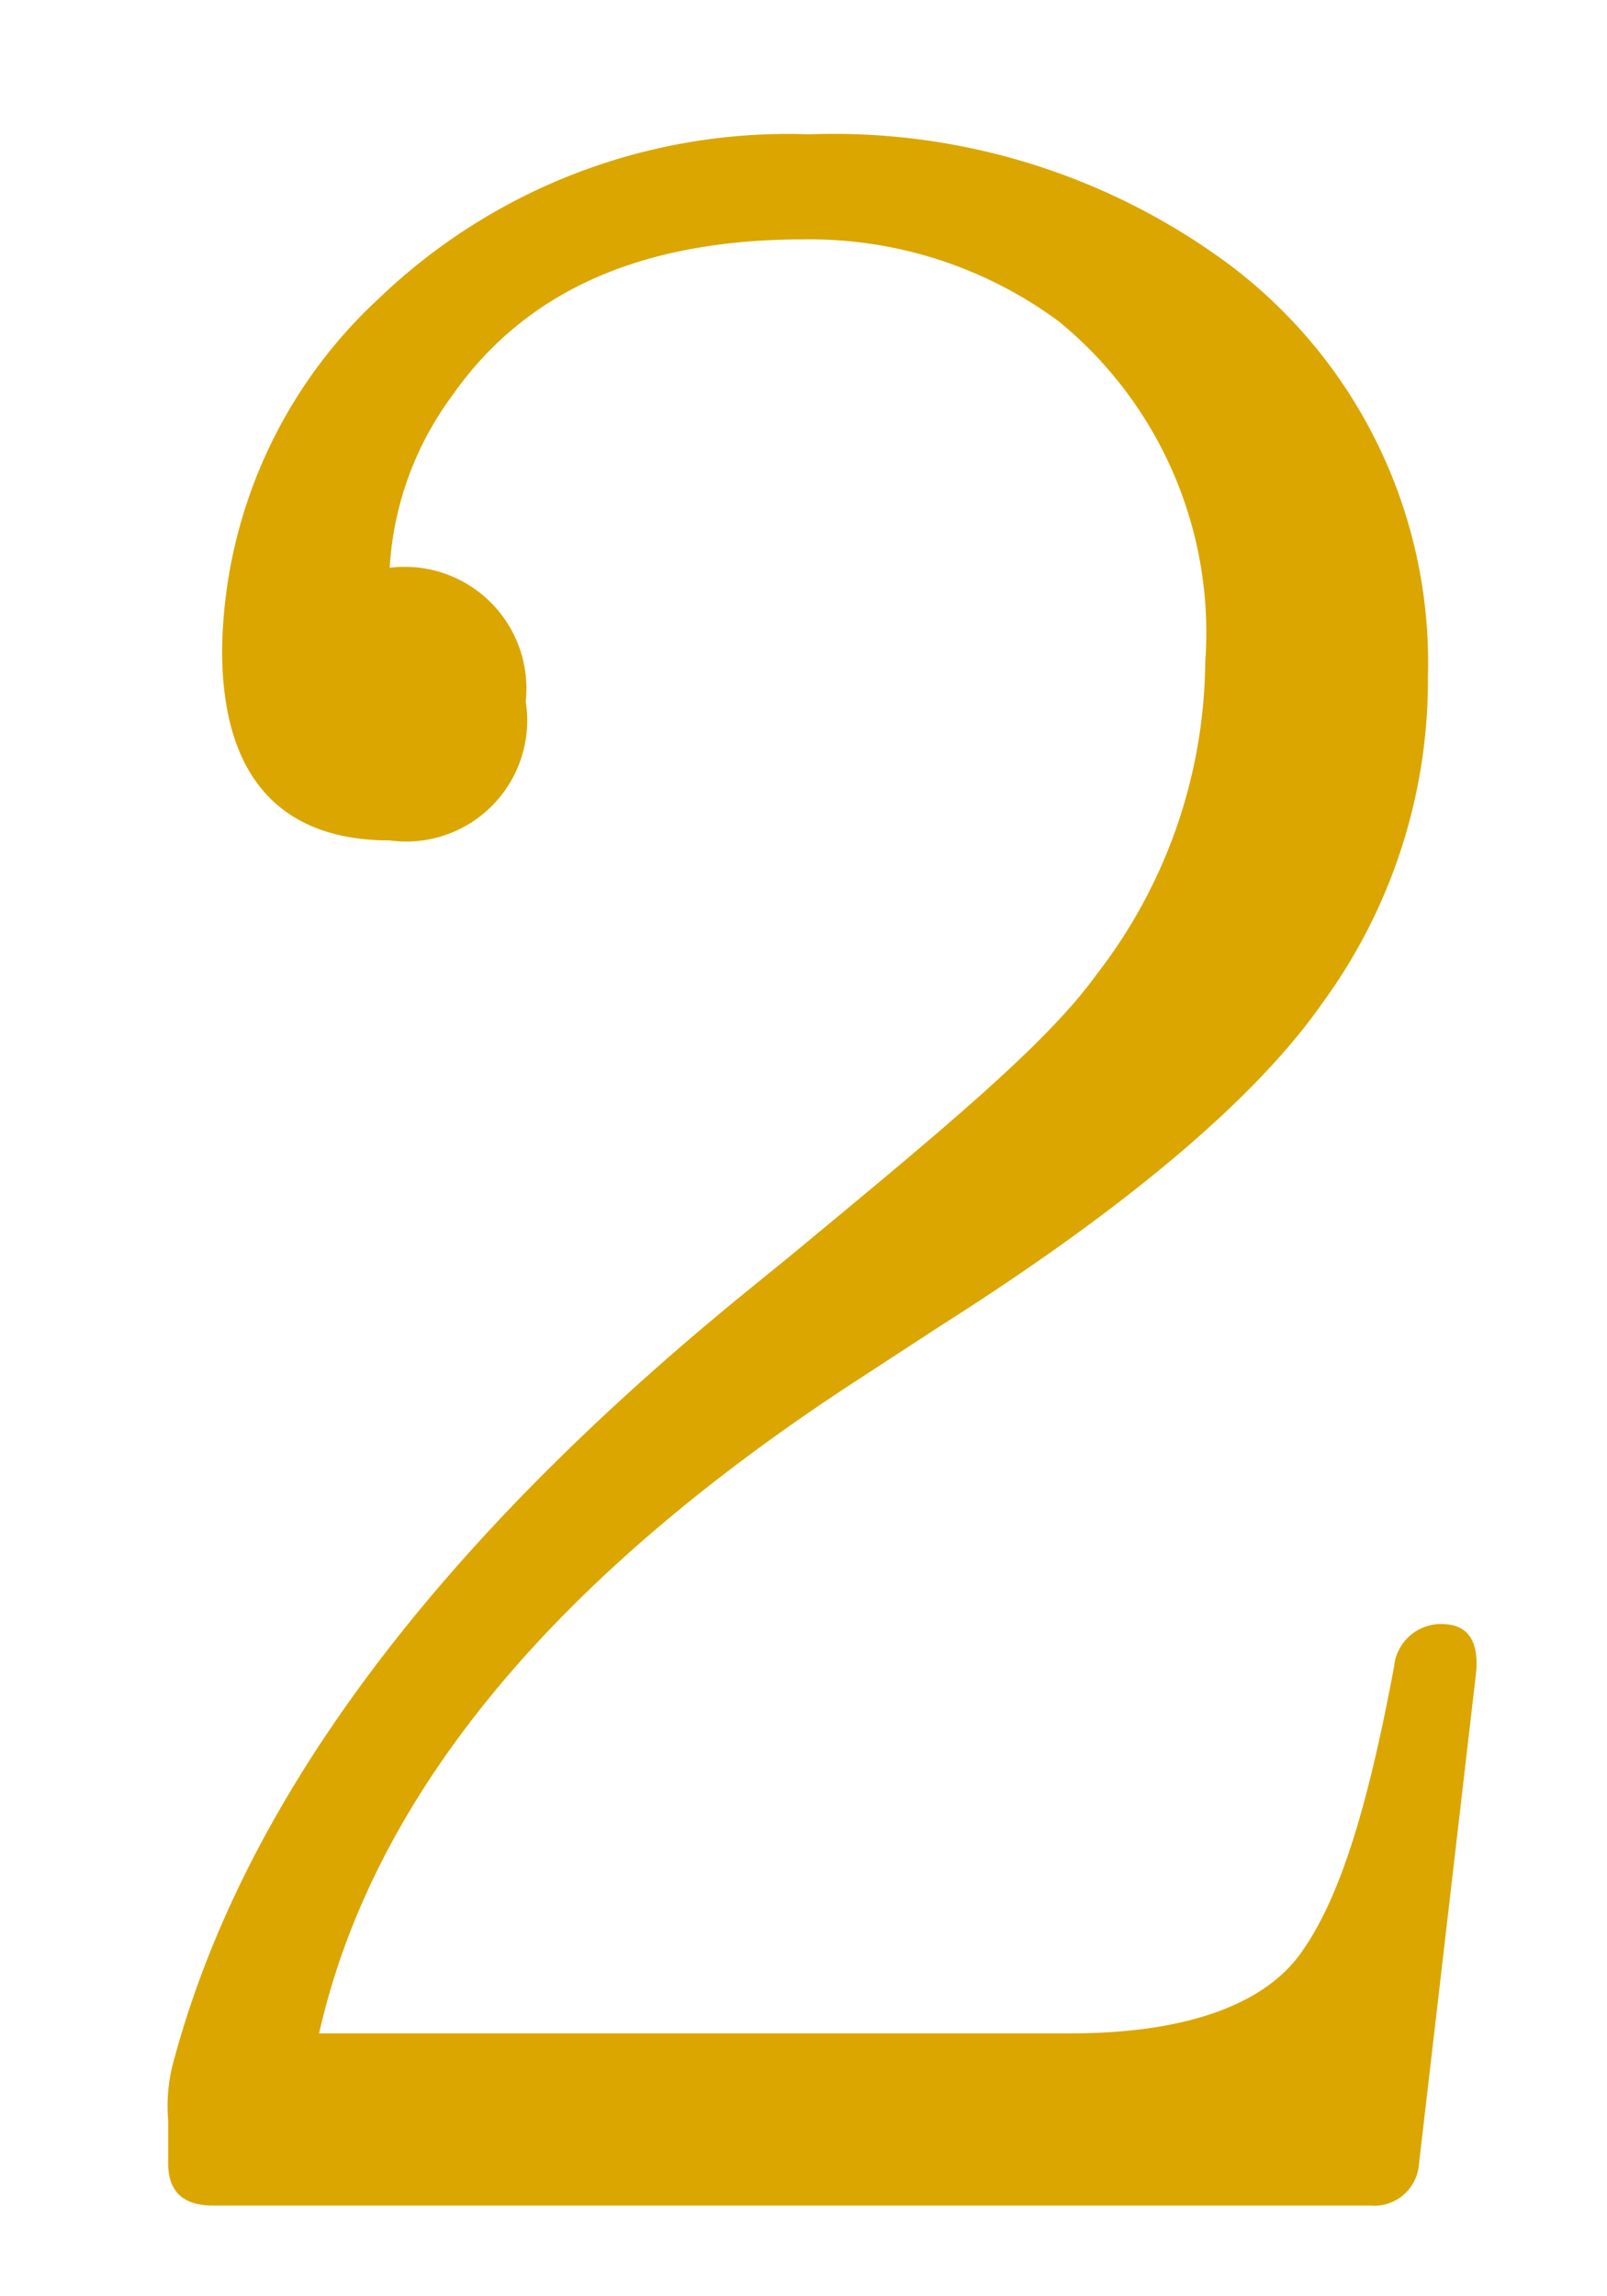 <svg id="テキスト" xmlns="http://www.w3.org/2000/svg" width="28" height="40" viewBox="0 0 28 40"><defs><style>.cls-1{fill:#dba600;}</style></defs><path class="cls-1" d="M25.12,28.29c.45,0,.65.29.6.84l-1,8.6a.78.78,0,0,1-.84.69H3.72c-.54,0-.79-.25-.79-.74v-.74A3,3,0,0,1,3,36c1.19-4.55,4.5-9,9.93-13.44l.8-.65c2.62-2.17,4.49-3.7,5.38-4.94A9,9,0,0,0,21,11.53,7,7,0,0,0,18.45,5.6,7.31,7.31,0,0,0,14,4.17c-2.81,0-4.84.89-6.12,2.72a5.58,5.58,0,0,0-1.09,3,2.12,2.12,0,0,1,2.37,2.33,2.11,2.11,0,0,1-2.37,2.42c-1.93,0-2.92-1.14-2.92-3.31A8.48,8.48,0,0,1,6.59,5.21,10.29,10.29,0,0,1,14.1,2.34a11.56,11.56,0,0,1,7.32,2.27,8.67,8.67,0,0,1,3.46,7.17,9.53,9.53,0,0,1-1.83,5.68C21.91,19.1,19.69,21,16.38,23.1L15,24c-5.34,3.46-8.5,7.26-9.44,11.42h13.1c2,0,3.36-.5,4-1.39s1.14-2.37,1.63-5a.82.82,0,0,1,.84-.74Z"/></svg>